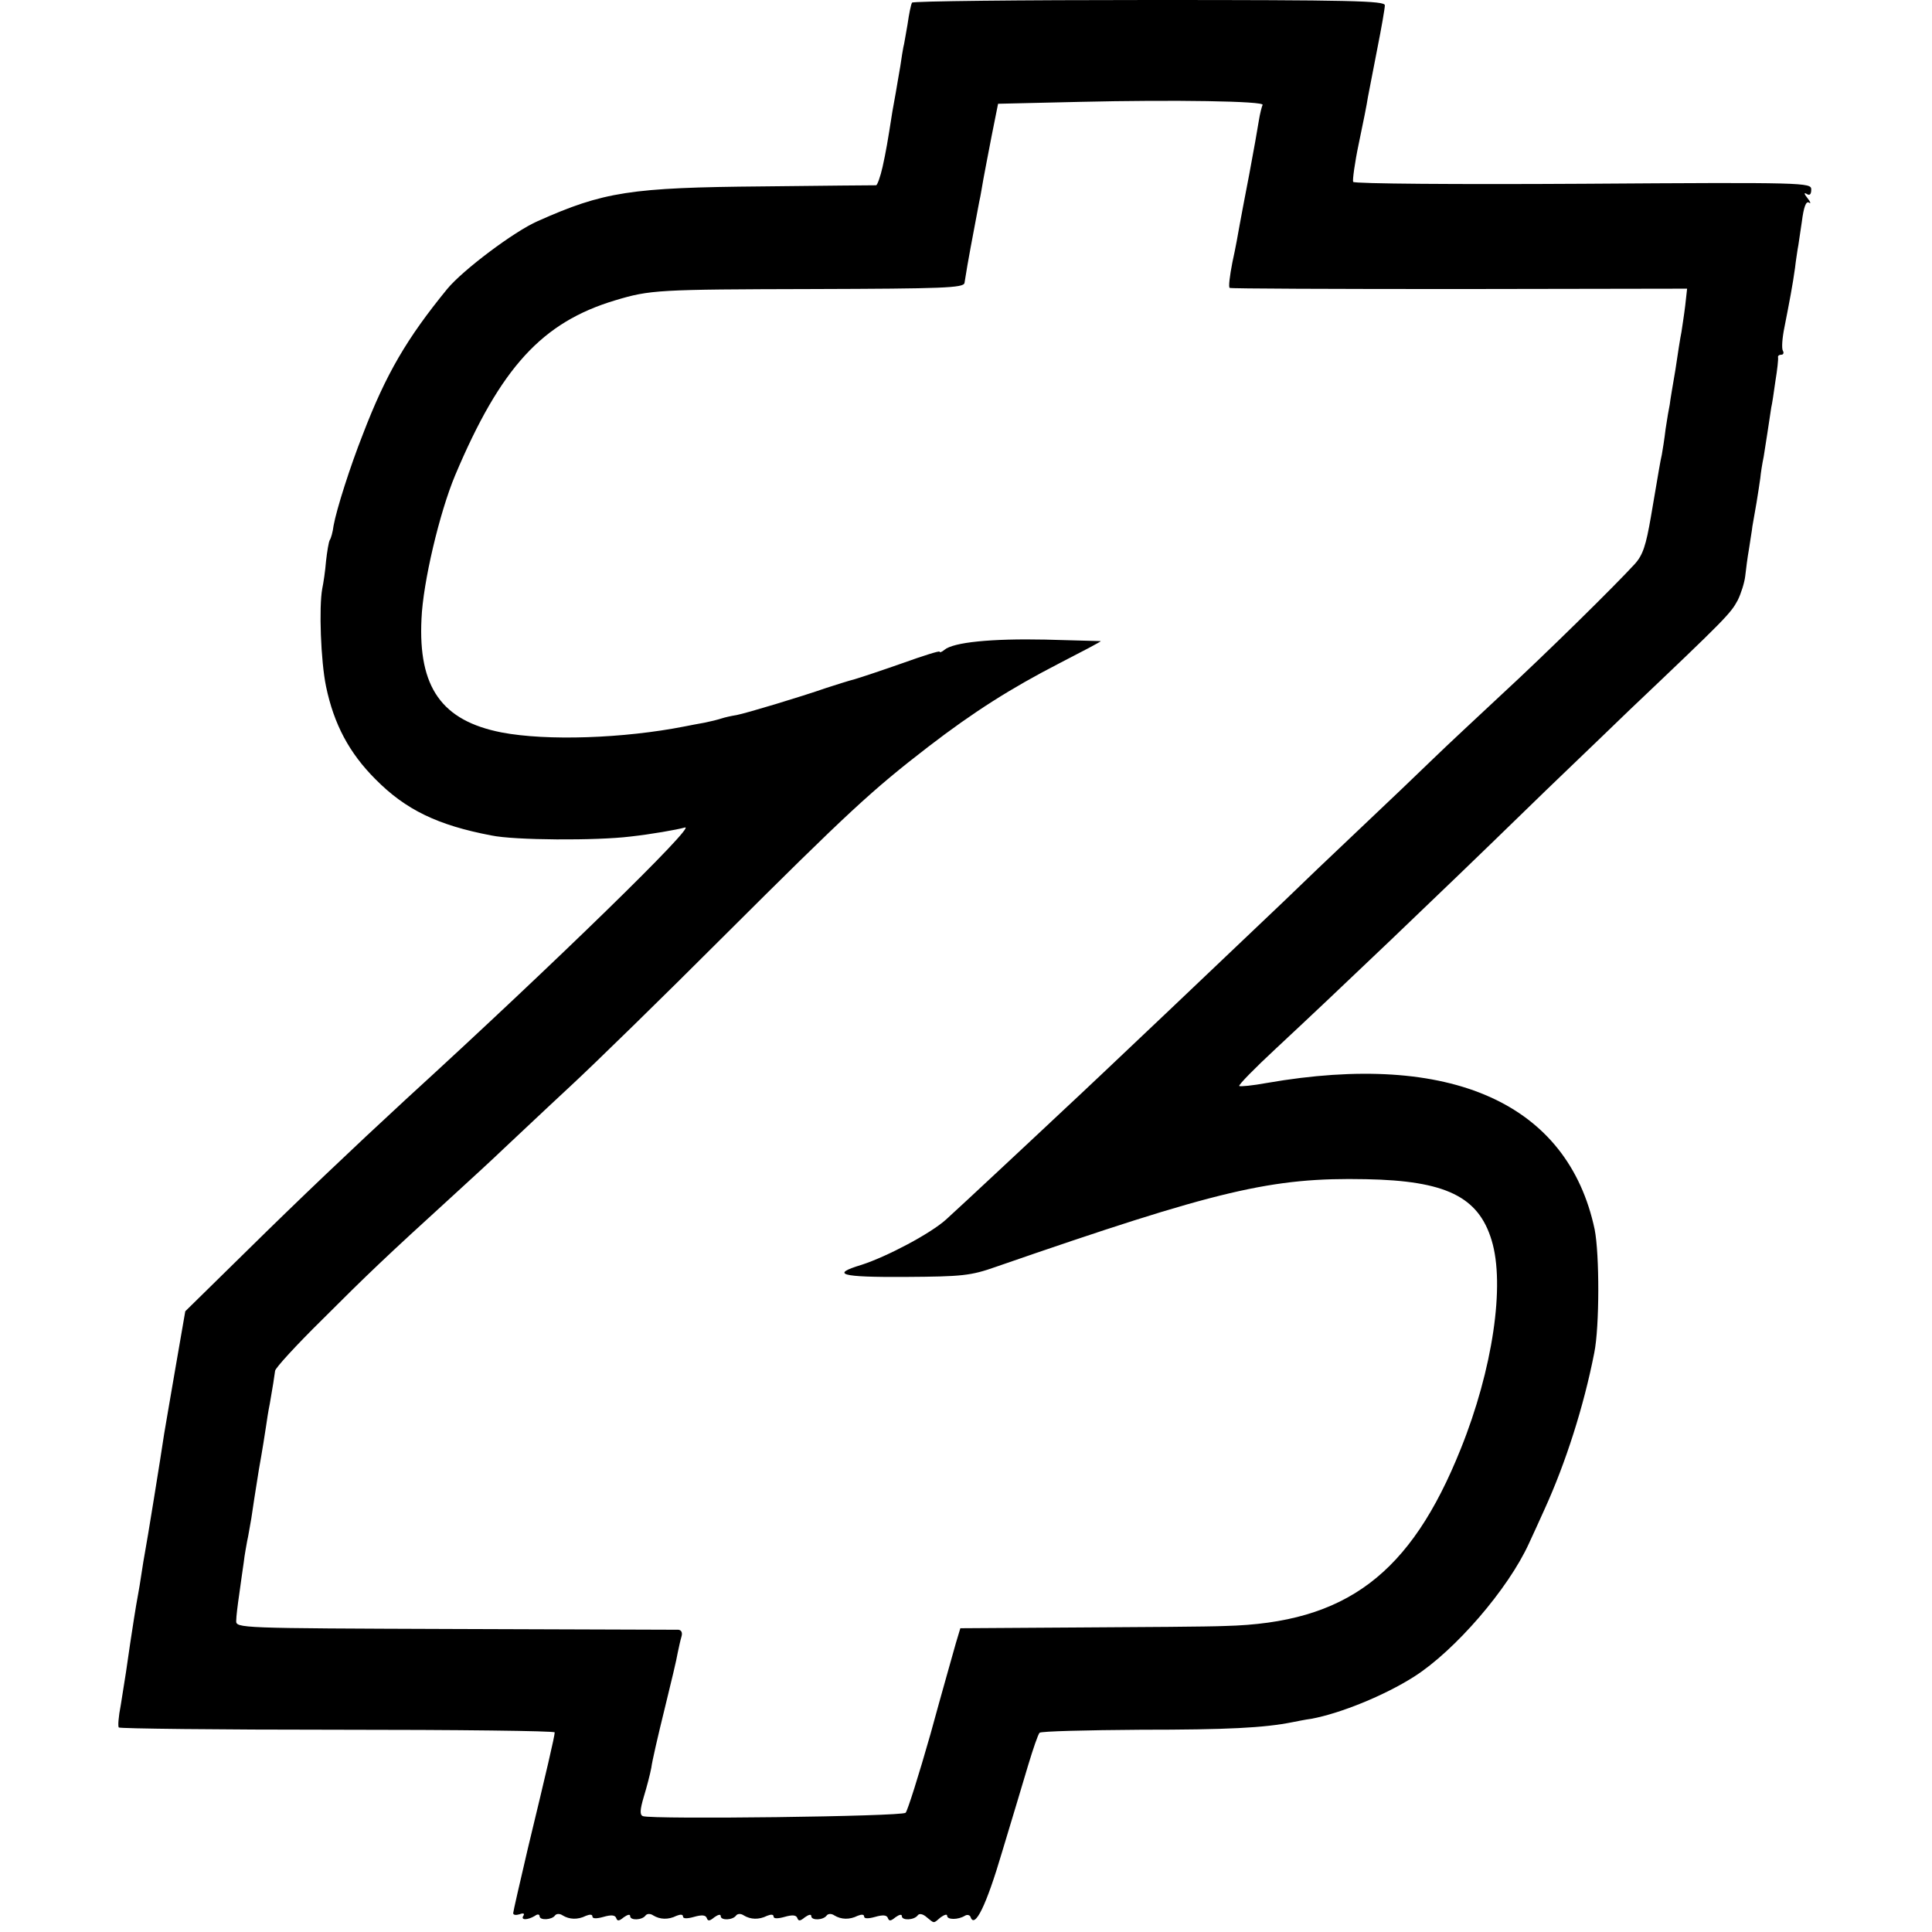 <?xml version="1.0" standalone="no"?>
<!DOCTYPE svg PUBLIC "-//W3C//DTD SVG 20010904//EN"
 "http://www.w3.org/TR/2001/REC-SVG-20010904/DTD/svg10.dtd">
<svg version="1.0" xmlns="http://www.w3.org/2000/svg"
 width="512pt" height="512pt" viewBox="0 0 512 512"
 preserveAspectRatio="xMidYMid meet">
<g transform="translate(0,512) scale(0.1,-0.1)"
fill="#000000" stroke="none">
<path d="M2417 5113 c-3 -5 -8 -30 -12 -58 -5 -27 -9 -54 -11 -60 -1 -5 -5
-28 -8 -50 -4 -22 -9 -53 -12 -70 -3 -16 -7 -39 -9 -50 -13 -83 -17 -106 -26
-147 -6 -27 -14 -48 -17 -49 -4 0 -140 -1 -302 -3 -349 -3 -420 -14 -595 -92
-62 -27 -199 -130 -240 -180 -107 -131 -162 -225 -223 -384 -34 -86 -70 -199
-78 -243 -2 -17 -7 -34 -10 -38 -3 -5 -7 -30 -10 -56 -2 -26 -7 -59 -10 -73
-9 -49 -4 -191 10 -259 21 -101 62 -177 131 -246 80 -81 165 -122 307 -149 62
-13 278 -14 368 -3 55 6 123 18 145 24 34 10 -345 -360 -739 -720 -141 -130
-285 -267 -422 -402 l-163 -160 -26 -150 c-14 -83 -28 -161 -30 -175 -8 -55
-47 -296 -51 -315 -2 -10 -6 -35 -9 -55 -3 -20 -7 -45 -9 -55 -6 -31 -16 -97
-21 -130 -6 -44 -15 -103 -25 -164 -6 -30 -8 -57 -5 -59 3 -3 264 -6 580 -6
316 0 575 -3 575 -7 0 -10 -22 -104 -71 -307 -21 -90 -39 -168 -39 -172 0 -5
7 -6 17 -3 10 4 14 2 10 -4 -8 -12 11 -12 31 0 6 5 12 4 12 -1 0 -12 33 -10
41 2 4 5 13 5 20 0 18 -11 40 -12 62 -1 10 4 17 4 17 -2 0 -6 11 -6 29 -1 21
6 31 5 34 -3 3 -9 8 -8 20 2 10 7 17 9 17 3 0 -12 32 -11 41 2 4 5 13 5 20 0
18 -11 40 -12 62 -1 10 4 17 4 17 -2 0 -6 11 -6 29 -1 21 6 31 5 34 -3 3 -9 8
-8 20 2 10 7 17 9 17 3 0 -12 32 -11 41 2 4 5 13 5 20 0 18 -11 40 -12 62 -1
10 4 17 4 17 -2 0 -6 11 -6 29 -1 21 6 31 5 34 -3 3 -9 8 -8 20 2 10 7 17 9
17 3 0 -12 32 -11 41 2 4 5 13 5 20 0 18 -11 40 -12 62 -1 10 4 17 4 17 -2 0
-6 11 -6 29 -1 21 6 31 5 34 -3 3 -9 8 -8 20 2 10 7 17 9 17 3 0 -12 32 -11
42 2 4 6 14 4 24 -5 21 -17 17 -17 37 0 10 7 17 9 17 4 0 -11 29 -11 47 0 6 4
13 2 15 -3 11 -33 42 31 83 170 26 85 57 190 70 233 13 43 26 81 30 85 4 4
124 7 268 8 230 0 327 5 402 20 11 2 34 7 50 9 76 14 193 61 273 112 108 69
249 232 304 353 9 19 28 61 42 92 55 121 103 270 131 413 14 69 14 261 1 327
-71 334 -381 473 -869 388 -38 -7 -70 -10 -73 -8 -2 3 41 47 97 99 156 145
435 411 664 634 55 54 179 172 274 264 256 243 267 255 286 290 9 18 18 47 20
64 2 18 6 50 10 72 3 22 8 49 9 60 2 11 7 39 11 63 4 23 8 52 10 65 1 12 5 38
9 57 5 32 15 95 20 130 2 8 7 40 11 70 5 30 8 58 7 63 -1 4 3 7 9 7 5 0 7 5 4
10 -4 6 -2 34 4 63 13 66 22 113 28 157 2 19 6 42 7 50 2 8 6 41 11 72 5 39
11 56 19 51 6 -4 4 2 -4 12 -9 11 -10 16 -2 11 8 -5 12 -1 12 12 0 18 -16 19
-604 15 -333 -2 -607 0 -610 5 -2 4 4 50 15 102 11 52 22 107 24 122 3 15 14
73 25 129 11 55 20 107 20 115 0 12 -90 14 -624 14 -344 0 -627 -3 -629 -7z
m929 -271 c-2 -4 -7 -23 -10 -42 -3 -19 -14 -82 -25 -140 -11 -58 -23 -119
-26 -137 -3 -18 -11 -62 -19 -98 -7 -36 -11 -67 -7 -68 3 -2 277 -3 609 -3
l603 1 -5 -45 c-3 -25 -8 -56 -10 -70 -3 -14 -10 -59 -16 -100 -7 -41 -14 -82
-15 -92 -2 -9 -7 -38 -11 -65 -3 -26 -8 -57 -10 -68 -5 -22 -6 -31 -29 -165
-13 -75 -21 -101 -43 -125 -53 -58 -239 -241 -352 -345 -62 -58 -144 -134
-181 -170 -37 -36 -125 -120 -196 -187 -70 -66 -160 -152 -199 -190 -106 -101
-512 -487 -589 -558 -22 -21 -92 -86 -155 -145 -63 -59 -132 -123 -153 -142
-41 -37 -156 -98 -224 -120 -83 -25 -56 -33 116 -32 151 1 173 3 241 27 589
204 730 237 980 232 211 -4 298 -46 333 -162 36 -118 3 -342 -82 -553 -133
-332 -304 -461 -624 -469 -45 -2 -221 -3 -392 -4 l-310 -2 -12 -40 c-6 -22
-37 -130 -67 -240 -31 -109 -61 -204 -66 -209 -10 -10 -670 -18 -696 -9 -9 3
-8 17 2 51 8 26 17 61 20 77 2 17 18 86 35 155 17 69 33 136 35 150 3 14 7 33
10 43 3 10 0 17 -8 18 -7 0 -274 1 -593 2 -573 2 -580 2 -579 22 0 11 4 43 8
70 4 28 9 66 12 85 2 19 7 44 9 56 3 12 7 39 11 60 3 21 12 80 20 129 9 50 17
101 19 115 2 14 6 41 10 60 8 45 12 72 14 87 0 7 56 68 124 135 119 119 168
166 348 330 46 42 107 98 135 125 28 26 106 100 174 163 68 63 250 241 404
395 337 336 397 391 546 506 121 93 219 155 347 221 62 32 112 58 110 59 -1 0
-67 2 -147 4 -143 3 -243 -7 -267 -27 -7 -6 -13 -8 -13 -5 0 3 -44 -11 -97
-30 -54 -19 -111 -38 -128 -43 -16 -4 -50 -15 -75 -23 -69 -24 -212 -67 -238
-72 -13 -2 -31 -6 -40 -9 -9 -3 -29 -8 -44 -11 -16 -3 -39 -7 -53 -10 -162
-32 -366 -39 -486 -16 -158 31 -221 119 -212 301 4 97 48 282 89 380 121 287
231 406 424 464 93 28 113 29 524 30 346 1 399 3 402 16 10 64 21 119 39 215
4 17 8 44 11 60 3 17 13 68 22 115 l17 85 215 5 c252 6 492 2 486 -8z"/>
</g>
</svg>
